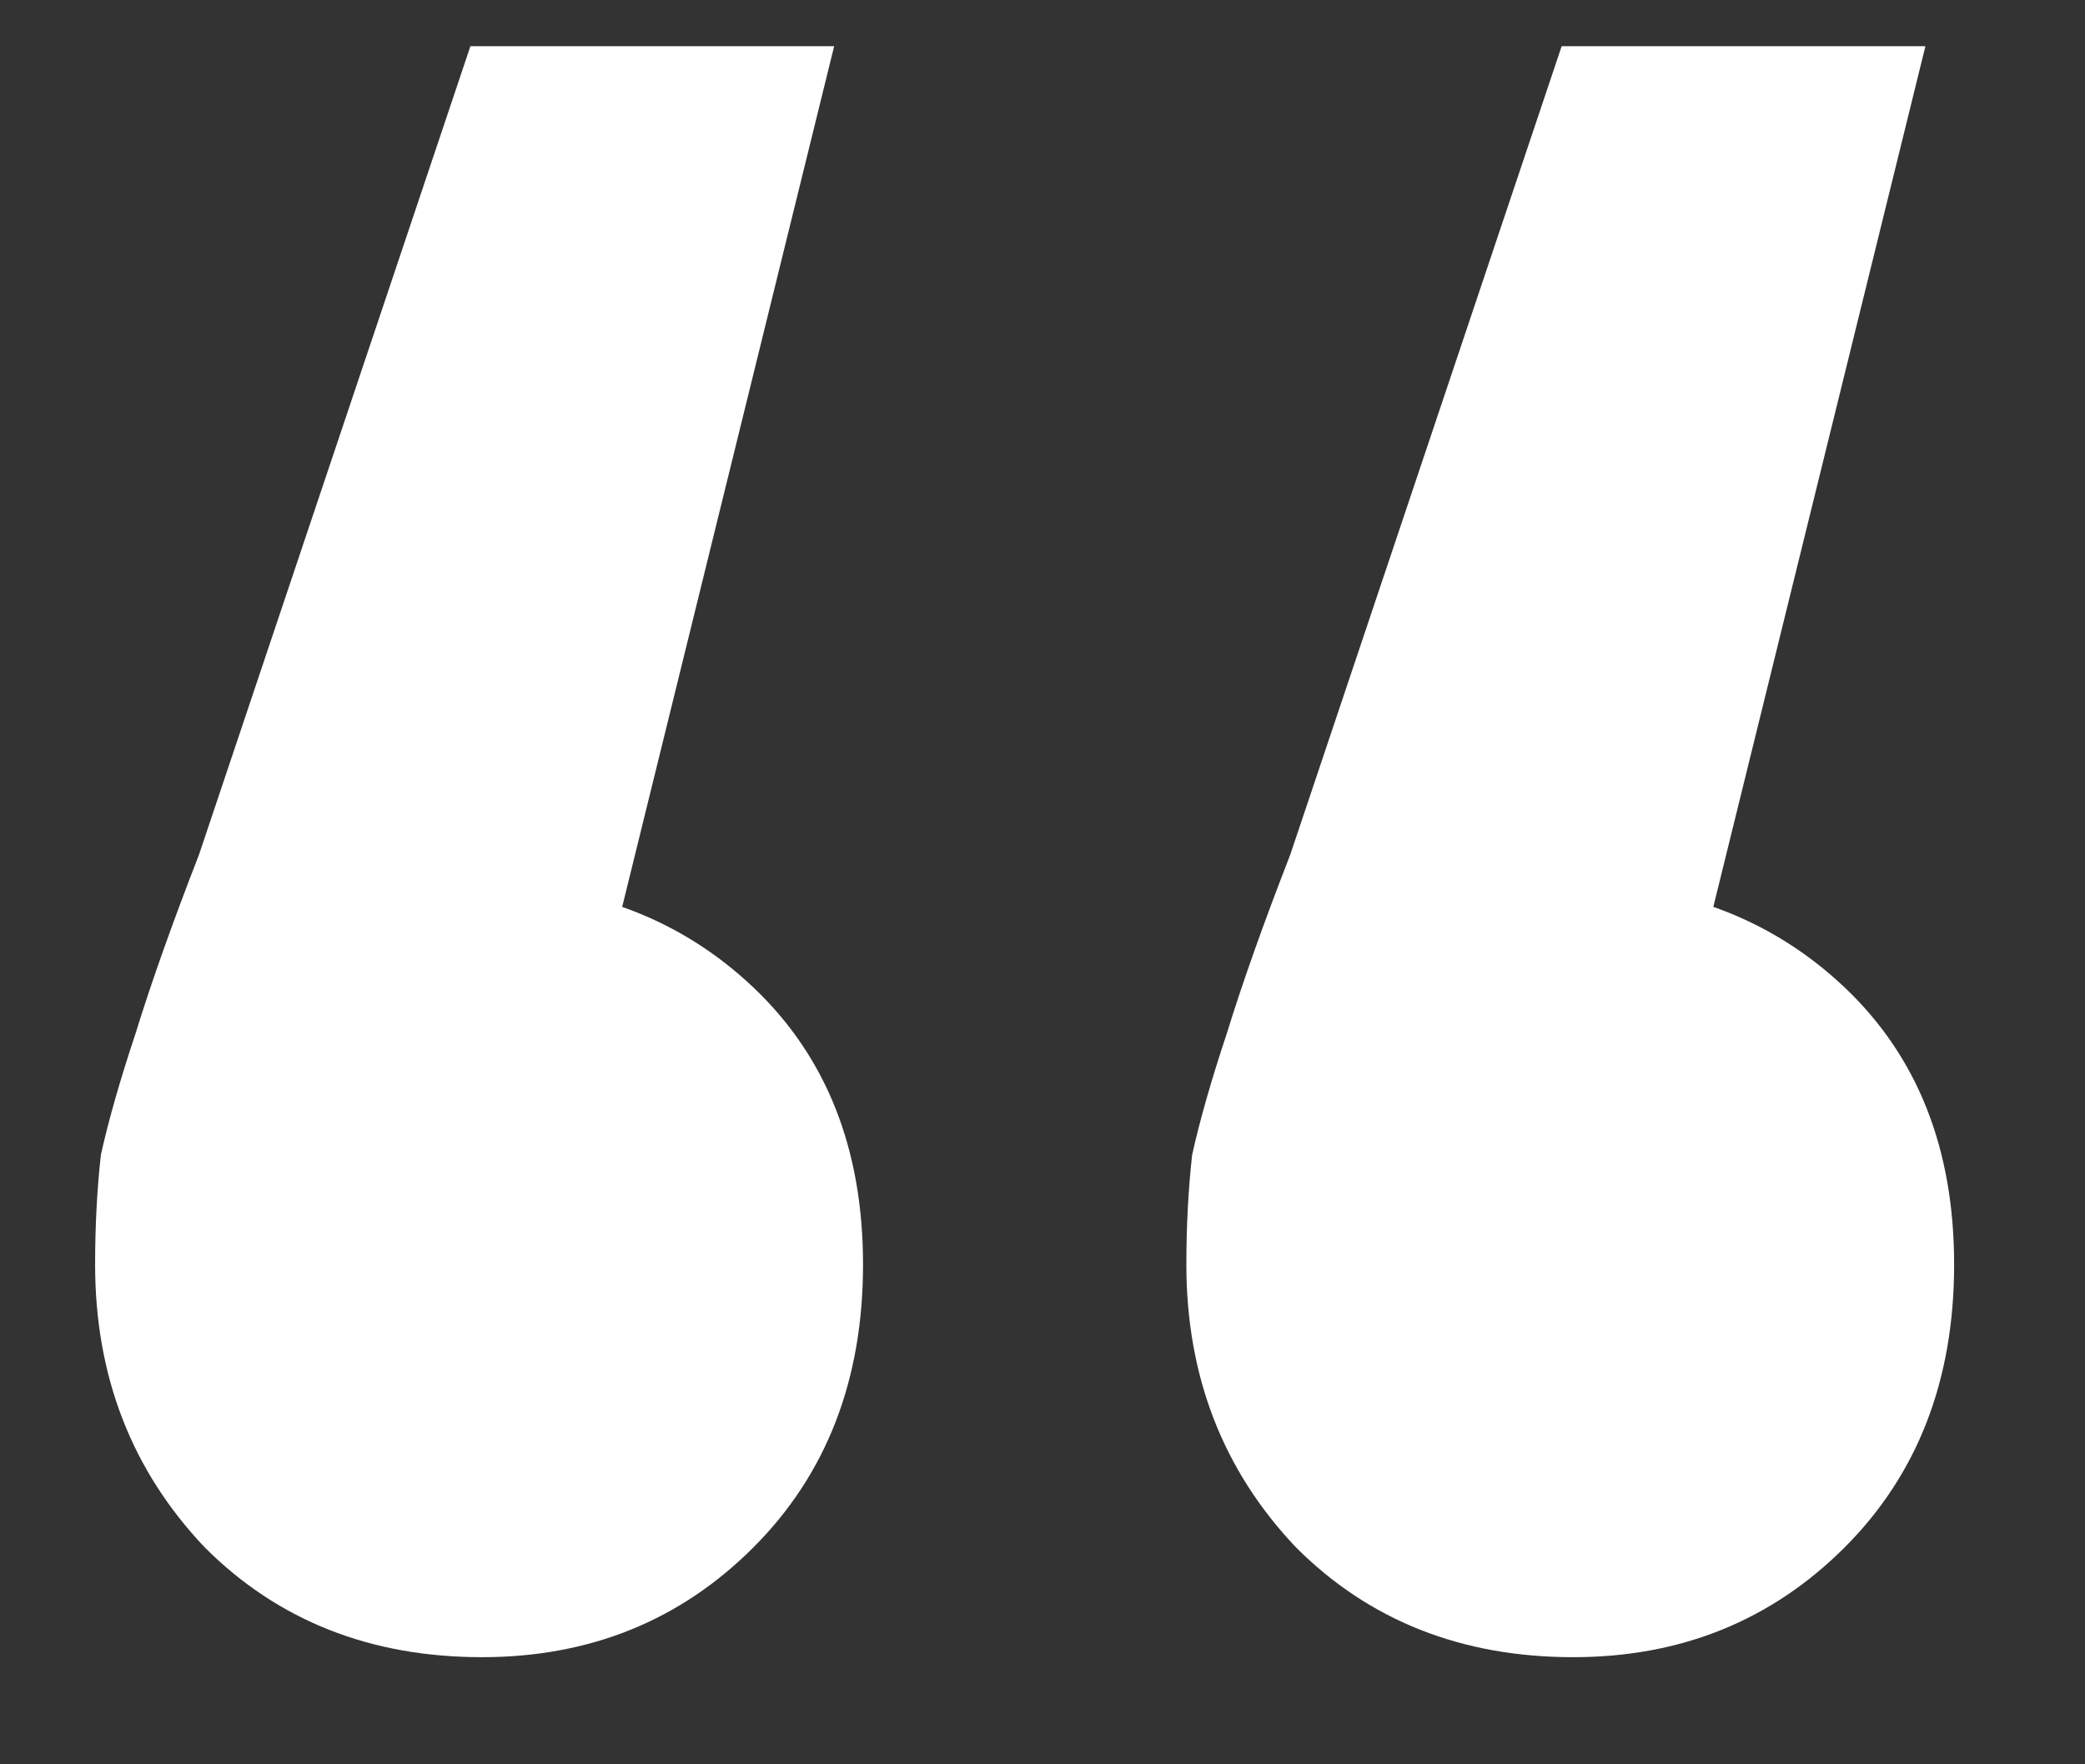 <svg width="13" height="11" viewBox="0 0 13 11" fill="none" xmlns="http://www.w3.org/2000/svg">
<rect x="0" y="0" width="13" height="11" fill="#333333" stroke="none"/>
<path d="M5.201 0.288L3.401 7.596L2.969 5.508C3.665 5.508 4.241 5.724 4.697 6.156C5.153 6.588 5.381 7.164 5.381 7.884C5.381 8.604 5.153 9.192 4.697 9.648C4.241 10.104 3.677 10.332 3.005 10.332C2.309 10.332 1.733 10.104 1.277 9.648C0.821 9.168 0.593 8.58 0.593 7.884C0.593 7.644 0.605 7.416 0.629 7.2C0.677 6.984 0.749 6.732 0.845 6.444C0.941 6.132 1.073 5.76 1.241 5.328L2.933 0.288H5.201ZM12.005 0.288L10.204 7.596L9.773 5.508C10.469 5.508 11.044 5.724 11.501 6.156C11.957 6.588 12.184 7.164 12.184 7.884C12.184 8.604 11.957 9.192 11.501 9.648C11.044 10.104 10.48 10.332 9.809 10.332C9.113 10.332 8.537 10.104 8.081 9.648C7.625 9.168 7.397 8.58 7.397 7.884C7.397 7.644 7.409 7.416 7.433 7.2C7.481 6.984 7.553 6.732 7.649 6.444C7.745 6.132 7.877 5.76 8.045 5.328L9.737 0.288H12.005Z" fill="white"/>
</svg>
